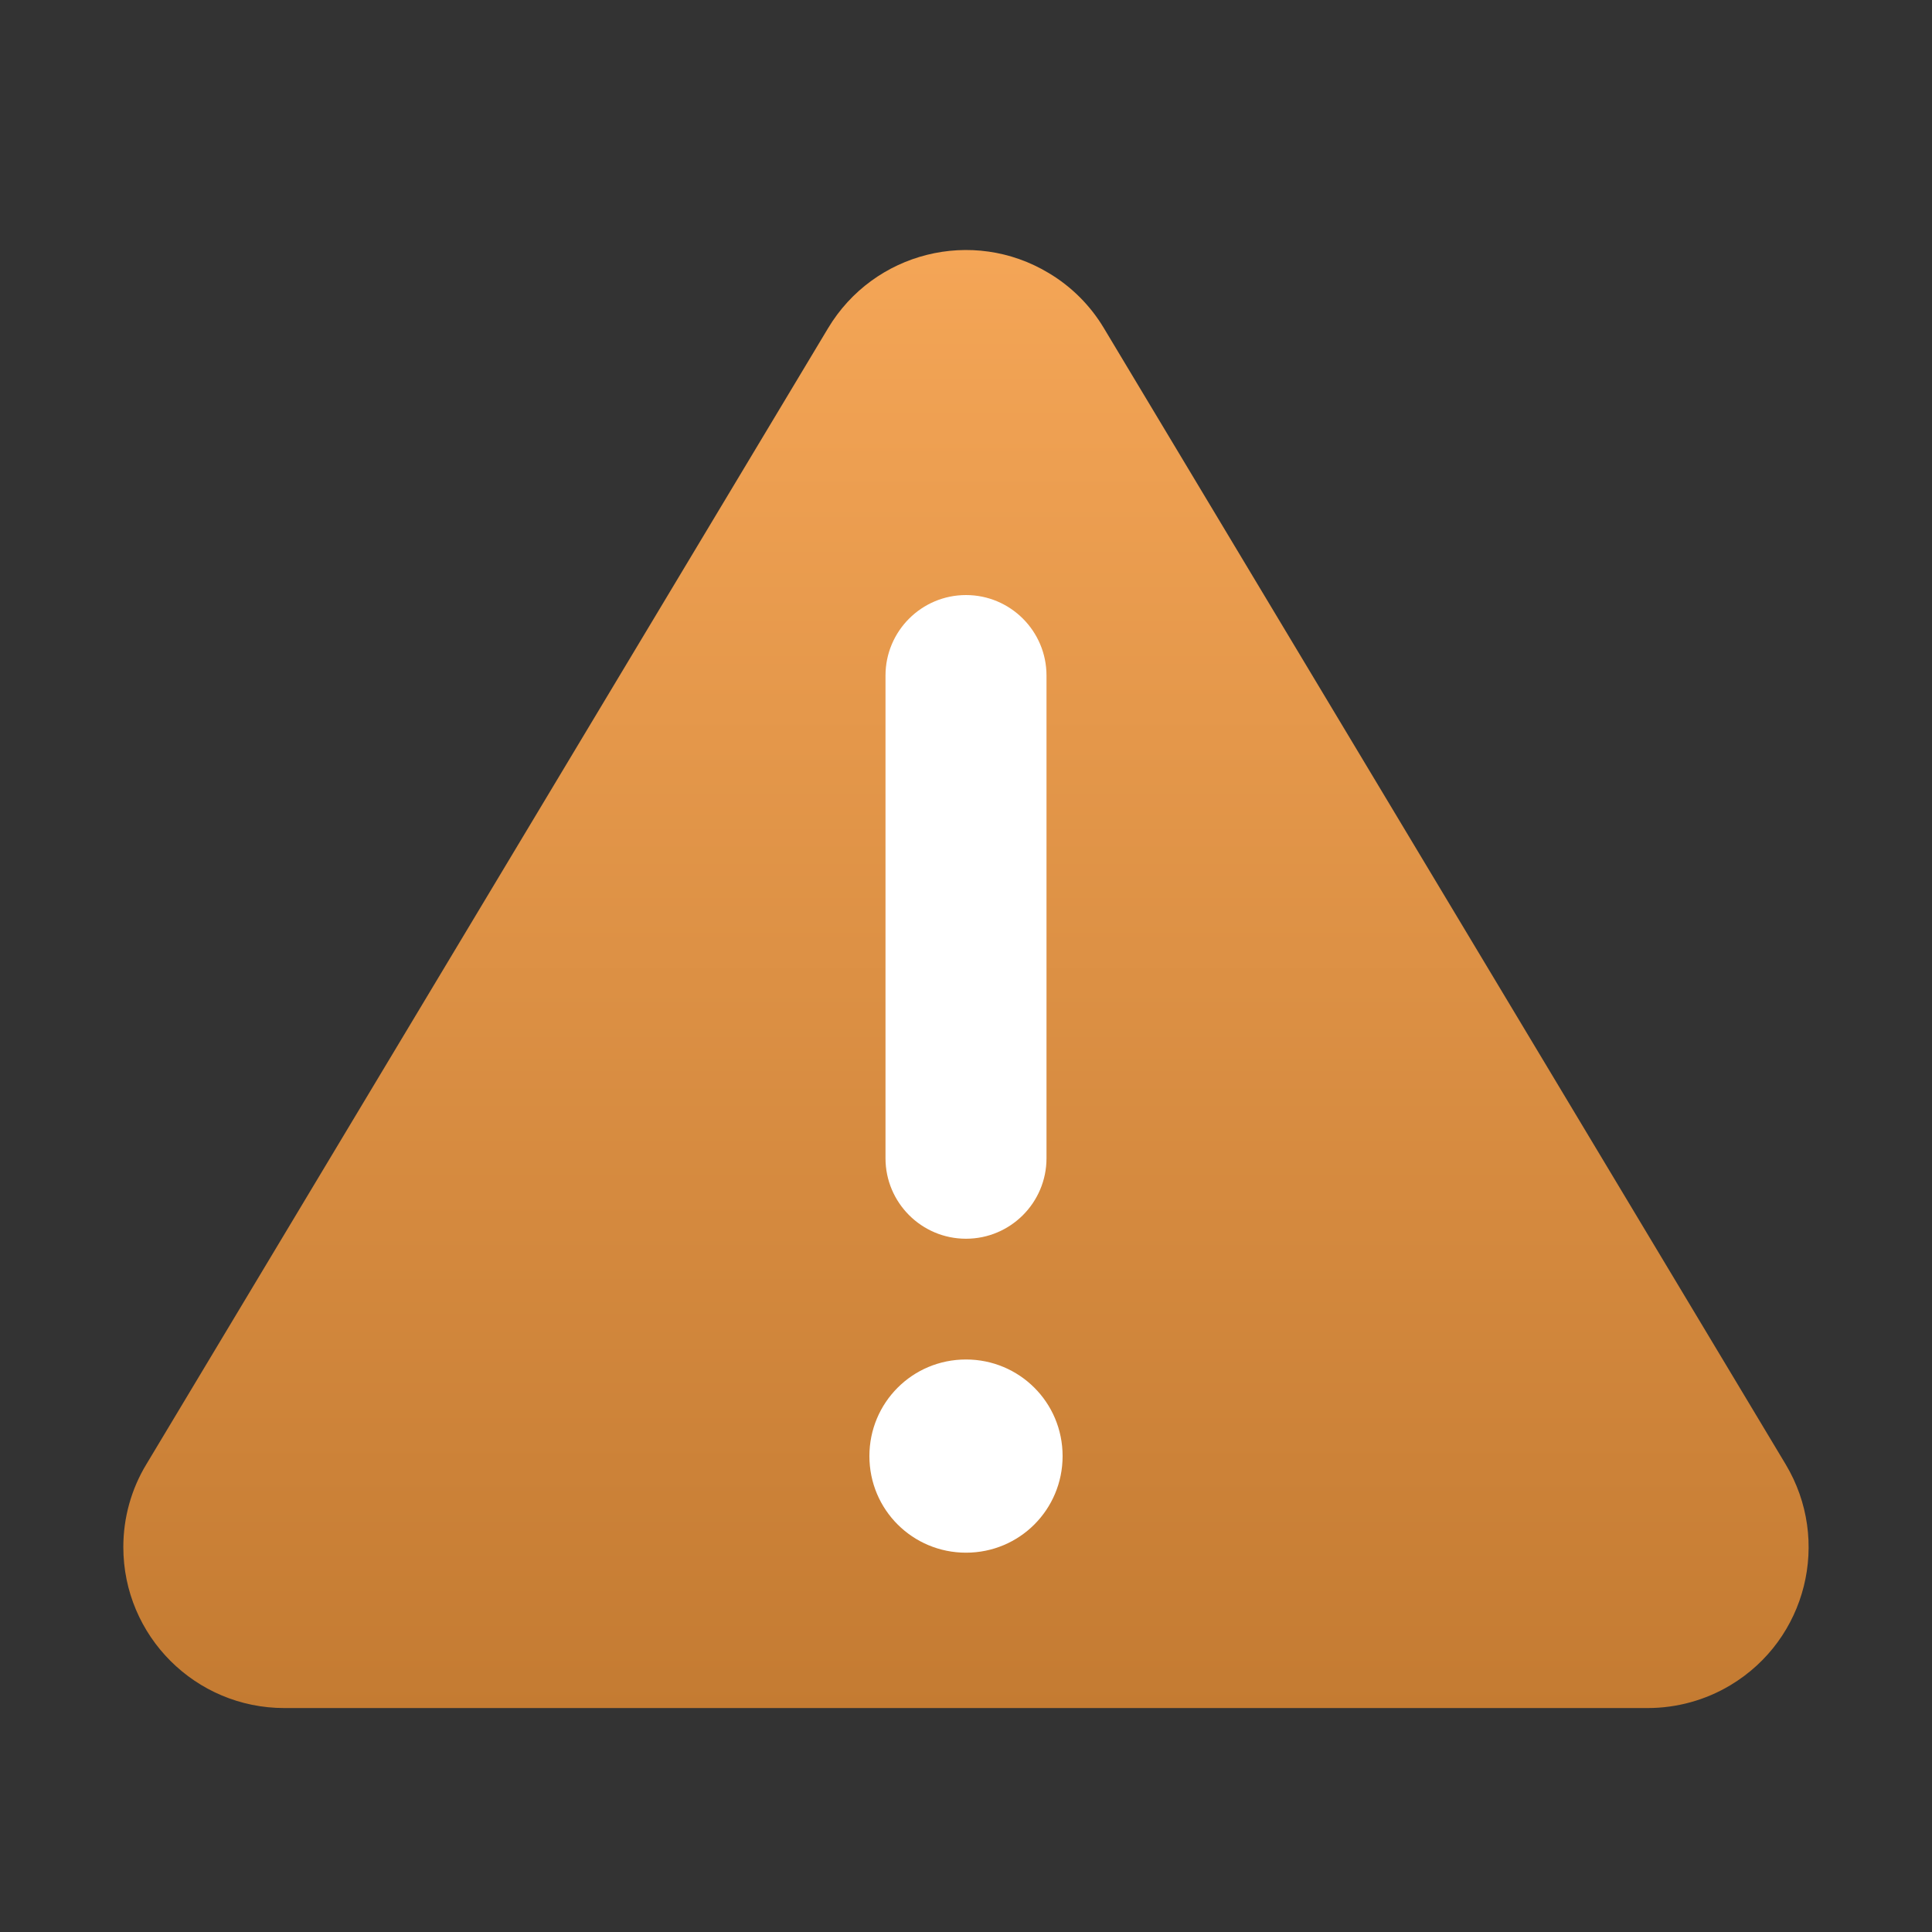 <?xml version="1.0" encoding="UTF-8"?>
<svg width="12px" height="12px" viewBox="0 0 12 12" version="1.1" xmlns="http://www.w3.org/2000/svg" xmlns:xlink="http://www.w3.org/1999/xlink">
    <rect x="0" y="0" width="12" height="12" fill="#333333" stroke="none"/>
    <title>提示</title>
    <defs>
        <linearGradient x1="50%" y1="0%" x2="50%" y2="100%" id="linearGradient-1">
            <stop stop-color="#F5A657" offset="0%"></stop>
            <stop stop-color="#C47B32" offset="100%"></stop>
        </linearGradient>
    </defs>
    <g id="UVIP-" stroke="none" stroke-width="1" fill="none" fill-rule="evenodd">
        <g id="积分明细-规则" transform="translate(-20, -518)">
            <g id="提示" transform="translate(20, 518)">
                <rect id="矩形" fill="#F10E00" opacity="0" x="0" y="0" width="12" height="12"></rect>
                <path d="M6.857,2.039 L11.091,9.095 C11.375,9.569 11.222,10.183 10.748,10.467 C10.593,10.56 10.415,10.609 10.234,10.609 L1.766,10.609 C1.214,10.609 0.766,10.162 0.766,9.609 C0.766,9.428 0.815,9.25 0.909,9.095 L5.143,2.039 C5.427,1.565 6.041,1.411 6.514,1.696 C6.655,1.78 6.773,1.898 6.857,2.039 Z" id="三角形" fill="url(#linearGradient-1)"></path>
                <path d="M6,7.694 C5.724,7.694 5.5,7.47 5.5,7.194 L5.5,4.196 C5.5,3.92 5.724,3.696 6,3.696 C6.276,3.696 6.5,3.92 6.5,4.196 L6.5,7.194 C6.5,7.47 6.276,7.694 6,7.694 Z" id="Rectangle" fill="#FFFFFF"></path>
                <path d="M6.6,9.044 C6.6,9.375 6.334,9.644 6,9.644 C5.669,9.644 5.4,9.378 5.4,9.044 C5.4,8.713 5.666,8.444 6,8.444 C6.331,8.444 6.6,8.71 6.6,9.044 Z" id="Rectangle-3" fill="#FFFFFF"></path>
            </g>
        </g>
    </g>
</svg>